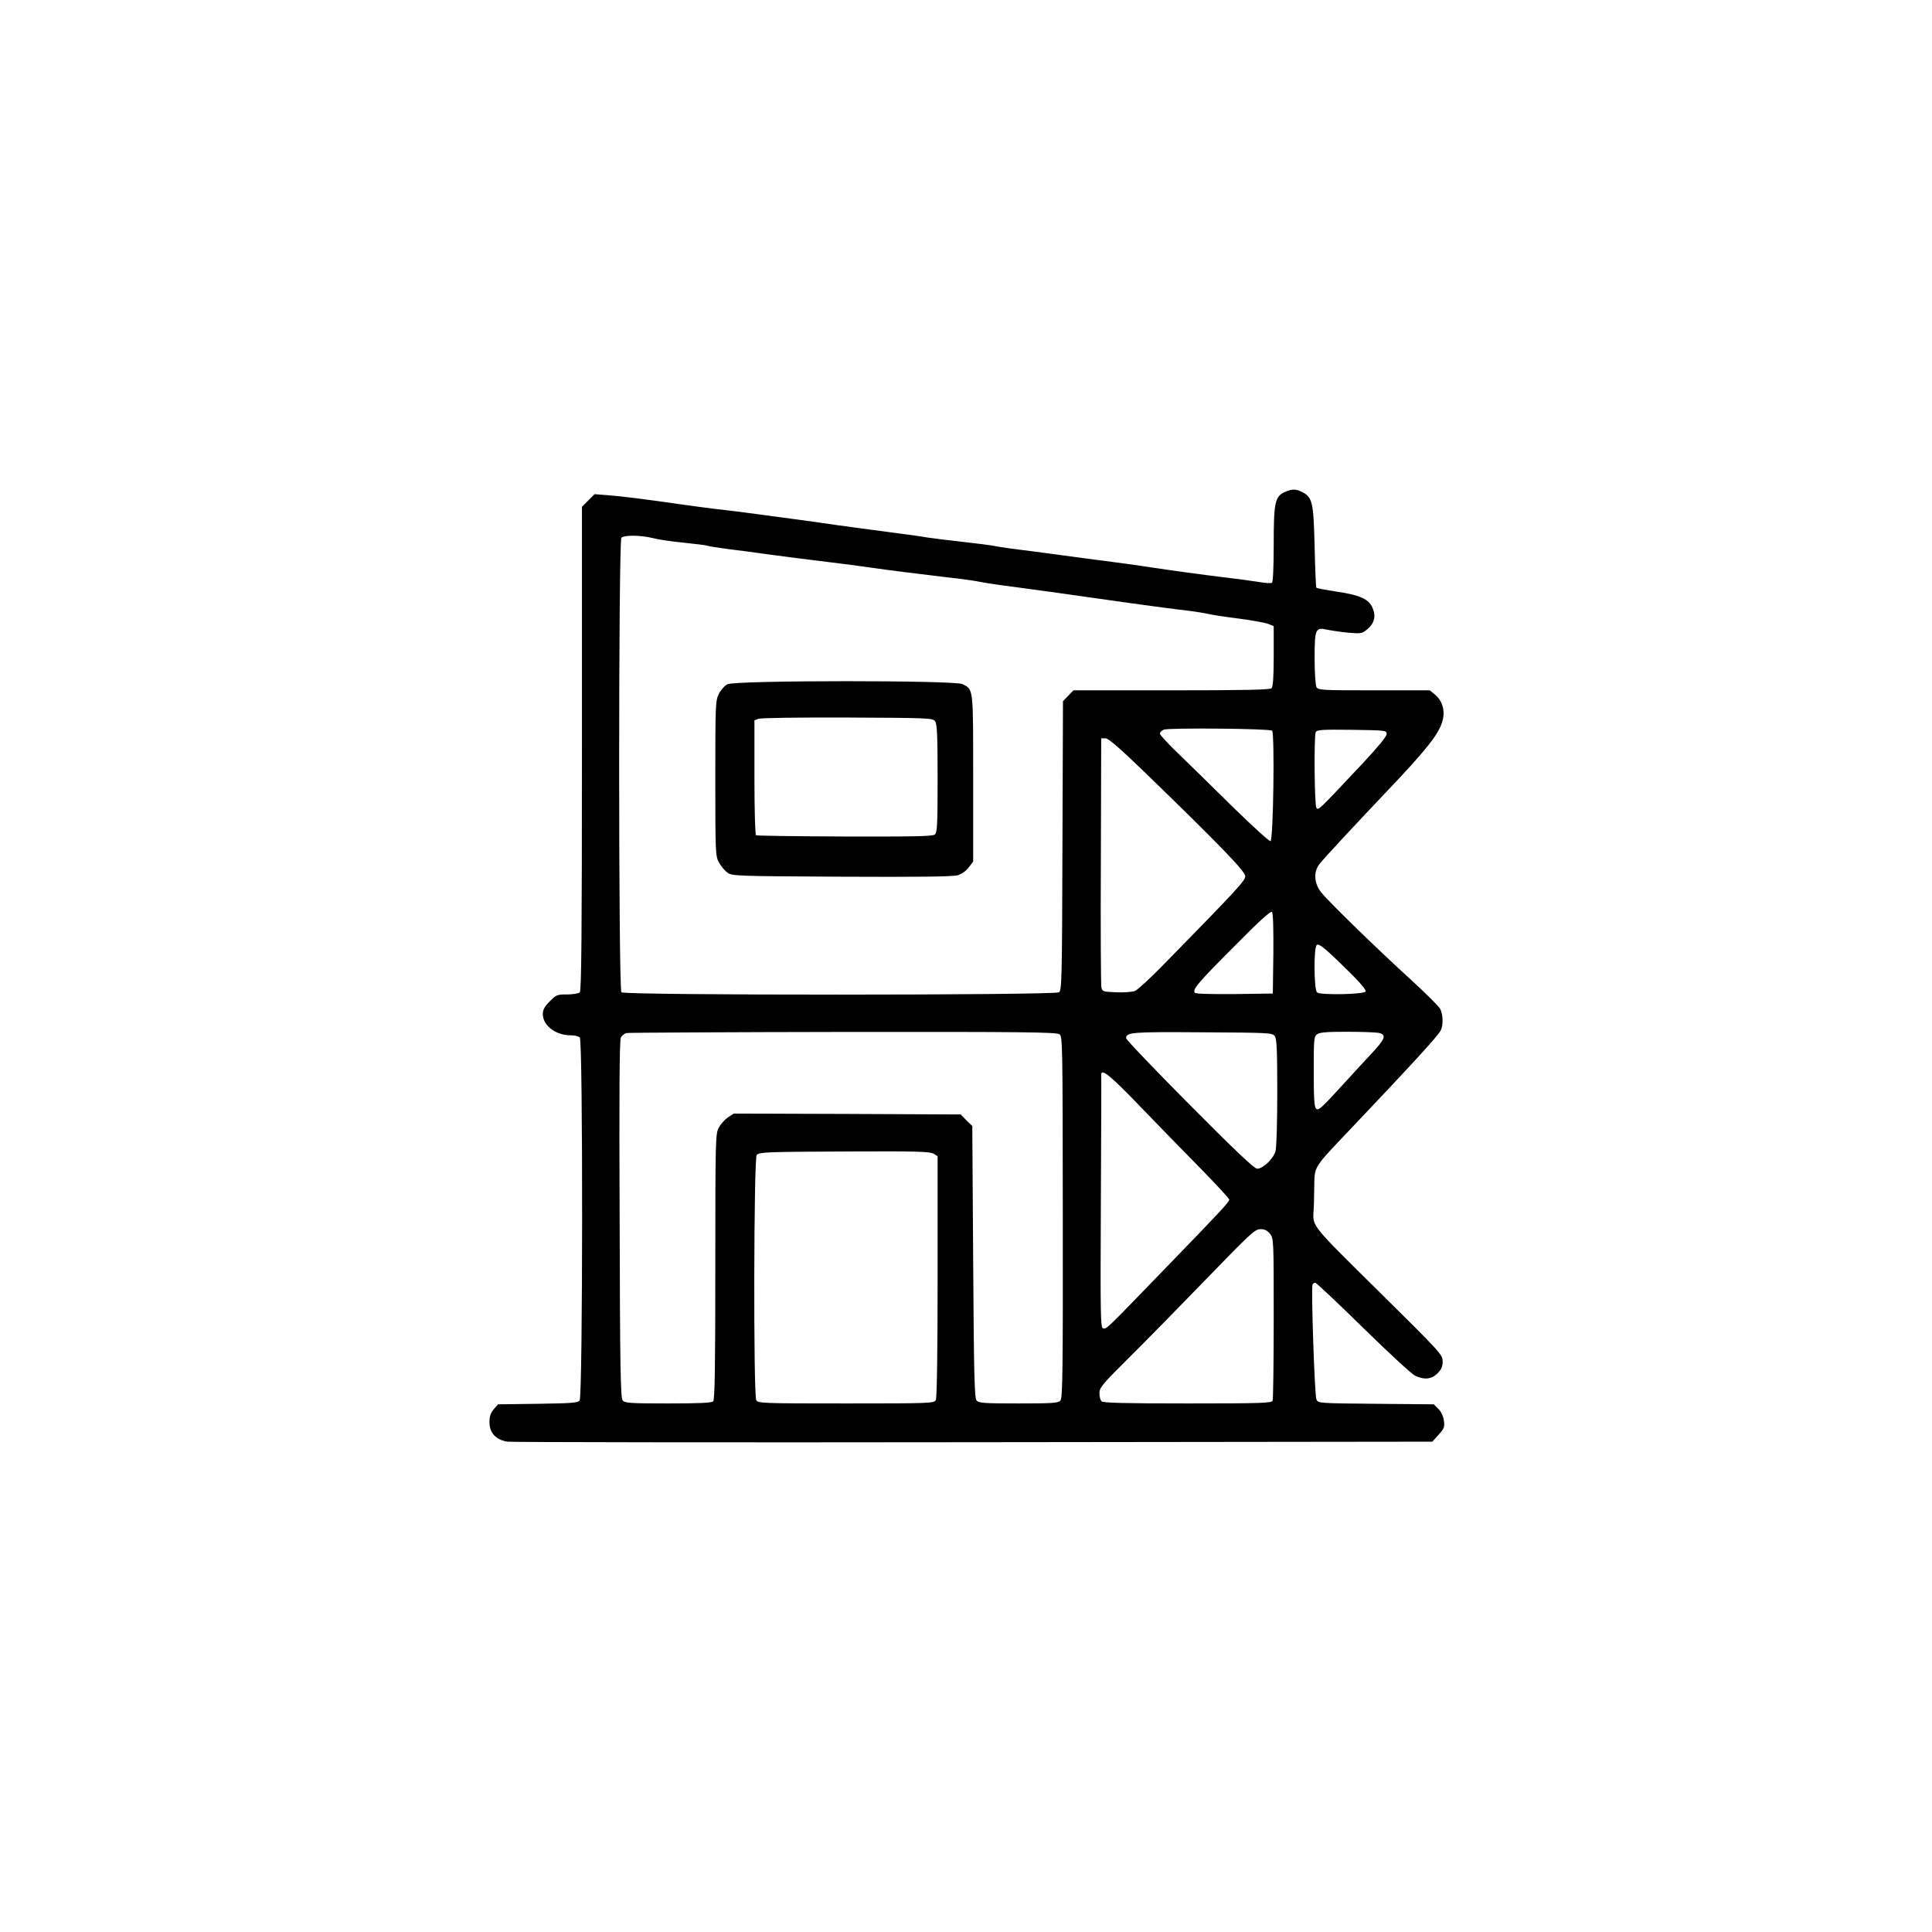 <svg width="1080" height="1080" viewBox="0 0 1080 1080" fill="none" xmlns="http://www.w3.org/2000/svg">
<path d="M718.376 274.956C712.709 277.441 712.013 280.722 712.013 304.182C712.013 317.603 711.616 325.357 711.019 325.754C710.423 326.152 706.944 325.953 703.265 325.257C699.587 324.661 691.237 323.567 684.676 322.772C671.653 321.182 656.145 319.094 644.415 317.305C636.76 316.112 622.346 314.123 608.13 312.334C603.756 311.738 595.008 310.545 588.745 309.749C582.482 308.855 573.933 307.761 569.857 307.264C565.781 306.767 559.916 305.972 556.934 305.375C553.952 304.779 545.402 303.685 538.046 302.89C530.69 302.095 521.941 301.001 518.661 300.504C515.38 299.908 508.919 299.013 504.246 298.417C499.574 297.82 489.534 296.429 481.879 295.434C474.225 294.44 463.29 292.949 457.524 292.054C451.758 291.259 441.916 289.867 435.654 289.072C429.391 288.177 420.643 287.084 416.269 286.487C411.895 285.891 404.538 284.996 399.866 284.499C395.194 283.903 386.545 282.809 380.481 281.915C360.4 279.032 347.775 277.441 340.021 276.845L332.367 276.248L328.788 279.827L325.308 283.306V418.405C325.308 522.189 325.01 553.801 324.116 554.696C323.42 555.392 320.338 555.889 317.057 555.889C311.49 555.889 310.894 556.088 307.315 559.766C304.432 562.649 303.438 564.438 303.438 566.824C303.438 573.285 310.596 578.753 319.145 578.753C321.233 578.753 323.42 579.25 324.116 579.946C325.905 581.735 325.805 780.456 324.016 782.842C323.022 784.234 319.841 784.432 300.655 784.731L278.387 785.029L276.001 787.812C274.212 789.9 273.615 791.789 273.615 795.069C273.615 801.034 277.293 804.911 283.656 805.905C286.041 806.203 403.345 806.402 544.309 806.203L800.687 805.905L804.167 802.028C807.248 798.648 807.646 797.753 807.149 794.175C806.851 791.689 805.658 789.204 804.067 787.613L801.482 785.029L769.075 784.731C736.866 784.432 736.767 784.432 735.872 782.245C734.878 780.058 732.89 720.512 733.685 718.126C733.983 717.43 734.679 716.933 735.375 717.132C736.071 717.331 748.199 728.663 762.216 742.481C776.232 756.2 789.255 768.229 791.044 769.024C796.214 771.509 800.19 771.012 803.57 767.731C805.757 765.544 806.453 763.854 806.453 760.972C806.453 757.293 805.359 756.101 770.765 721.903C733.088 684.724 733.784 685.619 734.281 677.169C734.48 675.28 734.58 669.117 734.679 663.649C734.878 651.72 733.884 653.311 754.66 631.44C790.05 594.162 803.669 579.25 805.359 576.069C806.851 573.087 806.751 567.321 805.061 563.941C804.266 562.45 796.711 554.994 788.36 547.339C769.274 529.943 742.731 504.096 738.556 498.827C734.48 493.757 734.182 487.296 737.661 482.922C739.848 480.039 757.344 461.25 773.648 444.052C797.307 419.299 804.465 410.253 806.354 402.996C807.944 397.429 806.354 391.862 802.377 388.482L799.295 385.898H768.18C738.258 385.898 736.866 385.798 735.872 384.009C735.375 382.915 734.878 375.857 734.878 368.302C734.878 351.601 735.275 350.508 741.836 351.999C744.322 352.496 749.69 353.291 753.766 353.689C760.923 354.285 761.42 354.186 764.403 351.7C768.28 348.42 769.274 344.444 767.285 339.871C765.297 334.9 760.128 332.614 747.205 330.725C741.24 329.83 736.17 328.836 735.872 328.538C735.574 328.339 735.176 317.901 734.878 305.574C734.281 280.722 733.685 278.038 727.919 275.055C724.44 273.266 722.452 273.266 718.376 274.956ZM364.973 300.803C368.055 301.598 375.908 302.791 382.469 303.387C389.03 304.083 394.697 304.779 395.094 304.978C395.492 305.276 400.661 306.071 406.526 306.867C412.491 307.562 422.233 308.855 428.198 309.749C434.262 310.545 443.209 311.738 448.08 312.334C463.687 314.223 478.599 316.112 486.85 317.305C496.89 318.796 514.088 320.883 529.894 322.772C536.555 323.468 544.408 324.562 547.291 325.158C550.075 325.754 557.829 326.947 564.39 327.743C577.114 329.433 604.352 333.21 621.55 335.695C634.573 337.584 659.028 340.865 666.285 341.66C669.267 342.058 673.343 342.754 675.232 343.151C677.121 343.648 684.775 344.841 692.131 345.736C699.488 346.73 707.043 348.022 708.832 348.718L712.013 350.011V366.711C712.013 378.442 711.616 383.909 710.821 384.705C709.926 385.599 696.108 385.898 654.853 385.898H600.078L597.095 388.979L594.213 391.962L593.914 472.682C593.716 546.942 593.517 553.503 592.026 554.696C589.64 556.386 349.167 556.485 347.377 554.696C345.688 553.006 345.688 302.294 347.377 300.604C348.968 299.013 358.014 299.113 364.973 300.803ZM711.119 408.464C712.61 409.955 711.815 469.601 710.224 470.197C709.528 470.396 700.184 461.847 689.348 451.309C678.612 440.672 664.993 427.352 659.127 421.685C653.163 416.019 648.391 410.849 648.391 410.054C648.391 409.358 649.385 408.364 650.578 407.867C653.66 406.774 709.926 407.271 711.119 408.464ZM775.139 410.352C775.139 411.744 770.168 417.709 761.718 426.755C736.767 453.298 736.965 453.198 735.872 451.508C734.778 449.918 734.48 411.943 735.474 409.358C736.071 407.967 738.457 407.768 755.654 407.967C774.741 408.265 775.139 408.265 775.139 410.352ZM640.041 431.825C681.594 472.086 696.108 487.097 696.108 489.781C696.108 492.266 692.43 496.342 650.479 539.188C643.222 546.644 636.064 553.205 634.573 553.9C633.082 554.497 628.31 554.895 624.036 554.696C616.58 554.398 616.182 554.298 615.685 551.912C615.387 550.521 615.188 518.709 615.387 481.033L615.586 412.738H617.972C619.662 412.738 625.726 418.007 640.041 431.825ZM711.815 533.124L711.516 555.392L690.243 555.69C677.419 555.789 668.571 555.59 667.975 554.994C666.285 553.304 669.665 549.328 690.342 528.65C703.564 515.23 710.323 509.067 711.019 509.762C711.715 510.458 711.914 519.008 711.815 533.124ZM757.046 546.147C760.824 549.924 763.707 553.503 763.408 554.199C762.911 555.889 738.258 556.386 736.27 554.795C734.48 553.304 734.281 530.042 736.071 528.253C737.264 527.06 741.538 530.639 757.046 546.147ZM592.224 578.157C594.014 579.449 594.014 583.127 594.113 680.35C594.213 764.451 594.014 781.549 592.821 782.842C591.628 784.333 588.745 784.532 569.36 784.532C549.975 784.532 547.092 784.333 545.899 782.842C544.706 781.549 544.408 767.632 544.011 705.401L543.513 629.452L540.233 626.271L537.052 622.99L473.628 622.692L410.205 622.493L406.825 624.68C405.035 625.973 402.749 628.557 401.755 630.446C399.965 633.727 399.866 637.803 399.866 707.986C399.866 764.352 399.568 782.444 398.673 783.339C397.778 784.234 390.82 784.532 373.423 784.532C352.348 784.532 349.266 784.333 348.073 782.842C346.88 781.549 346.582 764.252 346.383 681.543C346.085 611.161 346.284 581.338 347.079 579.946C347.676 578.852 349.167 577.659 350.36 577.461C351.652 577.262 406.129 576.964 471.541 576.864C570.454 576.765 590.634 576.964 592.224 578.157ZM712.61 579.151C713.703 580.741 714.002 586.706 714.002 610.465C714.002 627.365 713.604 641.481 713.008 643.568C711.815 647.744 706.049 653.311 702.768 653.311C701.178 653.311 690.64 643.37 665.092 617.622C645.508 597.939 629.503 581.139 629.503 580.344C629.503 577.063 632.585 576.765 672.051 577.063C709.528 577.262 711.218 577.361 712.61 579.151ZM770.566 577.361C775.338 578.355 774.443 580.741 766.291 589.39C762.315 593.665 756.35 600.027 753.169 603.606C738.556 619.611 737.065 621.102 735.673 619.71C734.679 618.716 734.381 613.646 734.381 599.033C734.381 580.94 734.48 579.449 736.27 578.157C737.761 577.063 741.737 576.765 752.871 576.765C760.824 576.765 768.876 577.063 770.566 577.361ZM637.555 618.716C647.596 629.154 662.905 644.861 671.554 653.609C680.103 662.357 687.161 670.011 687.161 670.608C687.062 672 682.489 676.97 650.479 709.974C618.469 743.078 618.667 742.978 616.679 742.581C615.188 742.283 615.089 736.219 615.387 672.198C615.586 633.627 615.685 601.518 615.586 600.822C615.486 596.945 620.854 601.319 637.555 618.716ZM521.941 644.96L524.129 646.352V713.553C524.129 757.89 523.731 781.351 523.134 782.643C522.14 784.432 520.45 784.532 472.932 784.532C425.414 784.532 423.724 784.432 422.73 782.643C421.14 779.561 421.339 646.948 423.029 645.557C424.917 643.966 429.192 643.867 476.412 643.668C512.895 643.469 520.053 643.767 521.941 644.96ZM709.926 689.695C712.013 692.279 712.013 693.373 712.013 736.914C712.013 761.369 711.715 782.047 711.417 782.941C710.92 784.333 705.751 784.532 663.899 784.532C628.708 784.532 616.679 784.234 615.785 783.339C615.089 782.643 614.592 780.655 614.592 778.766C614.592 775.684 616.182 773.796 631.293 758.785C640.438 749.738 659.923 729.856 674.635 714.647C698.991 689.496 701.575 687.11 704.558 687.11C706.944 687.11 708.435 687.806 709.926 689.695Z" fill="black"/>
<path d="M406.623 382.517C405.033 383.312 402.945 385.698 401.851 387.885C399.963 391.563 399.863 393.75 399.863 435.204C399.863 477.255 399.963 478.647 401.951 482.225C403.044 484.213 405.132 486.699 406.623 487.792C409.208 489.681 411.097 489.78 470.444 490.079C512.594 490.278 532.774 490.079 535.26 489.283C537.447 488.687 540.031 486.898 541.523 484.909L544.008 481.629V435.006C544.008 383.809 544.207 385.599 538.043 382.418C533.769 380.231 410.699 380.231 406.623 382.517ZM522.734 403.194C523.828 404.785 524.126 410.849 524.126 435.204C524.126 461.349 523.927 465.326 522.535 466.519C521.342 467.513 511.203 467.711 472.234 467.612C445.492 467.513 423.125 467.214 422.628 466.916C422.131 466.519 421.733 452.999 421.733 434.508V402.697L424.02 401.803C425.213 401.306 446.387 401.007 473.725 401.107C519.553 401.306 521.342 401.405 522.734 403.194Z" fill="black"/>
</svg>
